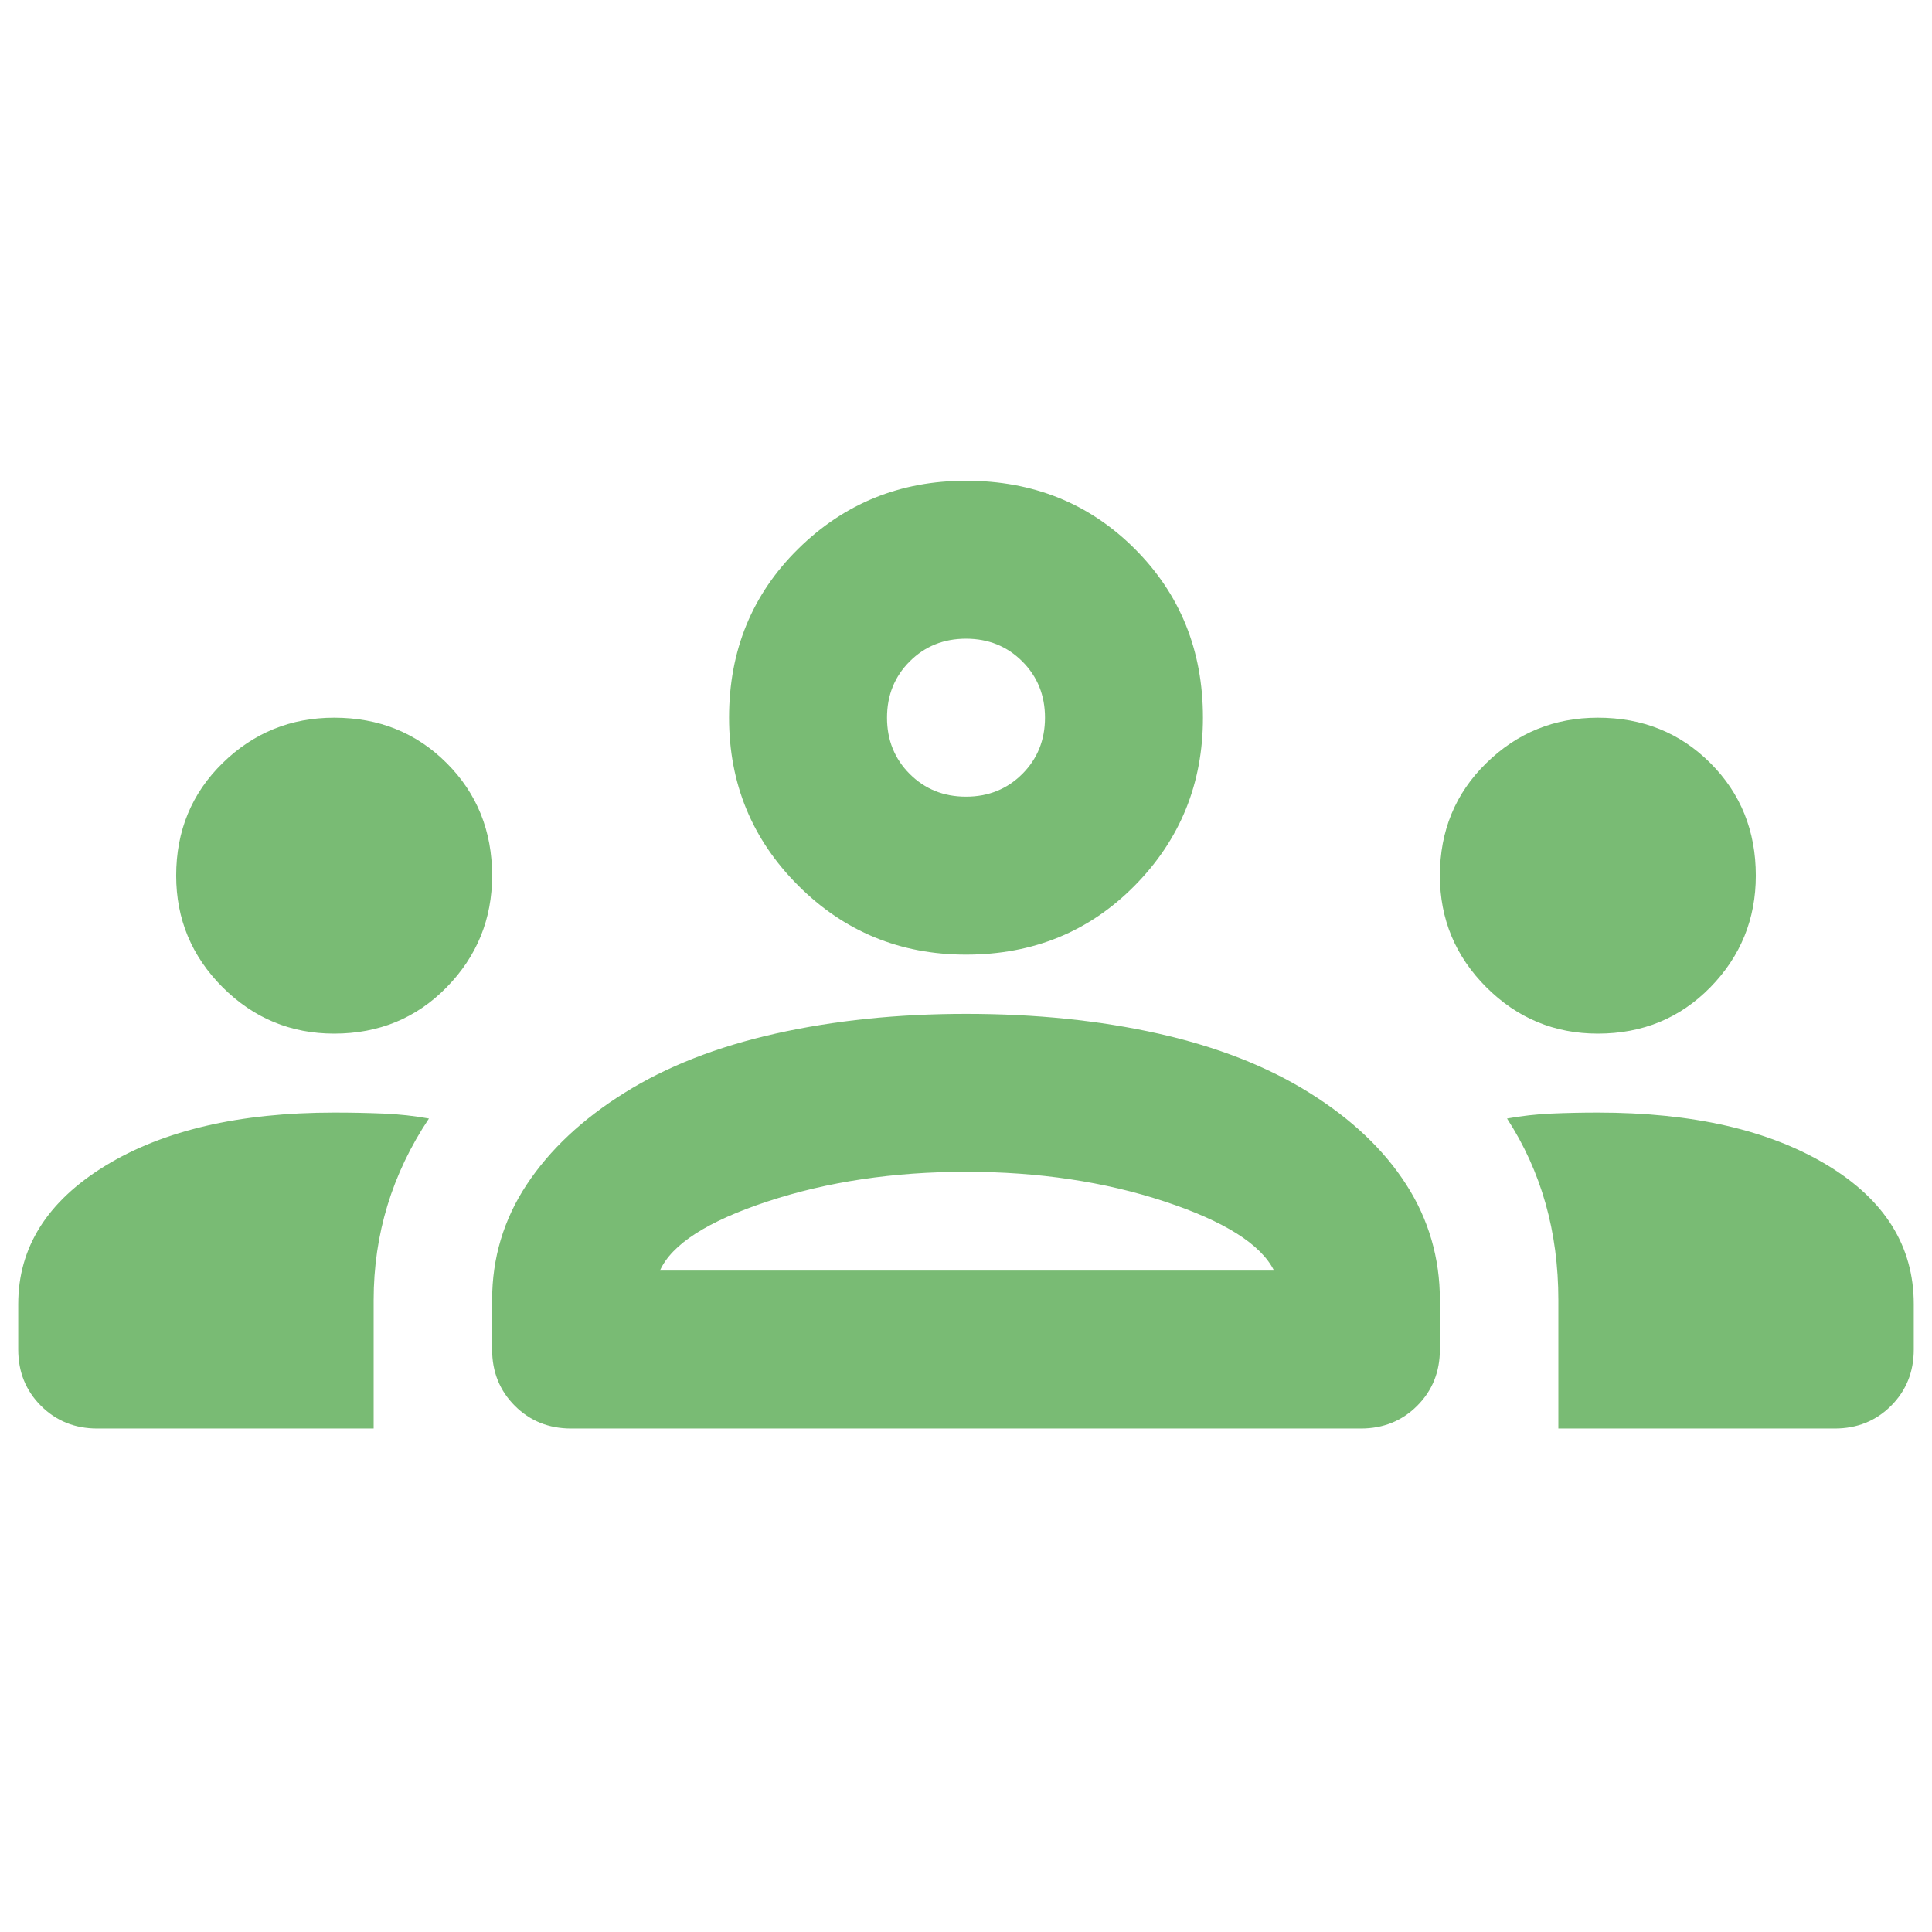 <svg width="53" height="53" viewBox="0 0 53 53" fill="none" xmlns="http://www.w3.org/2000/svg">
<g clip-path="url(#clip0_114_939)">
<path d="M2.667 39.188C2.053 39.188 1.538 38.98 1.123 38.565C0.708 38.15 0.5 37.635 0.5 37.021V35.776C0.5 34.223 1.294 32.959 2.883 31.984C4.472 31.009 6.567 30.521 9.167 30.521C9.636 30.521 10.088 30.53 10.521 30.548C10.954 30.567 11.369 30.612 11.767 30.684C11.261 31.442 10.882 32.237 10.629 33.067C10.376 33.898 10.25 34.764 10.25 35.667V39.188H2.667ZM15.667 39.188C15.053 39.188 14.538 38.98 14.123 38.565C13.708 38.15 13.5 37.635 13.5 37.021V35.667C13.5 34.512 13.816 33.455 14.448 32.498C15.08 31.541 15.974 30.702 17.129 29.98C18.285 29.257 19.666 28.716 21.273 28.355C22.88 27.994 24.622 27.813 26.5 27.813C28.414 27.813 30.174 27.994 31.781 28.355C33.388 28.716 34.769 29.257 35.925 29.98C37.081 30.702 37.965 31.541 38.579 32.498C39.193 33.455 39.5 34.512 39.5 35.667V37.021C39.5 37.635 39.292 38.15 38.877 38.565C38.462 38.98 37.947 39.188 37.333 39.188H15.667ZM42.75 39.188V35.667C42.75 34.728 42.633 33.843 42.398 33.013C42.163 32.182 41.811 31.406 41.342 30.684C41.739 30.612 42.145 30.567 42.56 30.548C42.976 30.53 43.4 30.521 43.833 30.521C46.433 30.521 48.528 31 50.117 31.957C51.706 32.914 52.5 34.187 52.5 35.776V37.021C52.5 37.635 52.292 38.15 51.877 38.565C51.462 38.98 50.947 39.188 50.333 39.188H42.75ZM18.104 34.855H34.95C34.589 34.132 33.587 33.501 31.944 32.959C30.301 32.417 28.486 32.146 26.5 32.146C24.514 32.146 22.699 32.417 21.056 32.959C19.413 33.501 18.429 34.132 18.104 34.855ZM9.167 28.355C7.975 28.355 6.955 27.93 6.106 27.082C5.258 26.233 4.833 25.213 4.833 24.021C4.833 22.794 5.258 21.764 6.106 20.934C6.955 20.103 7.975 19.688 9.167 19.688C10.394 19.688 11.424 20.103 12.254 20.934C13.085 21.764 13.5 22.794 13.5 24.021C13.5 25.213 13.085 26.233 12.254 27.082C11.424 27.93 10.394 28.355 9.167 28.355ZM43.833 28.355C42.642 28.355 41.621 27.93 40.773 27.082C39.924 26.233 39.5 25.213 39.5 24.021C39.5 22.794 39.924 21.764 40.773 20.934C41.621 20.103 42.642 19.688 43.833 19.688C45.061 19.688 46.09 20.103 46.921 20.934C47.751 21.764 48.167 22.794 48.167 24.021C48.167 25.213 47.751 26.233 46.921 27.082C46.09 27.93 45.061 28.355 43.833 28.355ZM26.5 26.188C24.694 26.188 23.16 25.556 21.896 24.292C20.632 23.028 20 21.494 20 19.688C20 17.846 20.632 16.303 21.896 15.057C23.16 13.811 24.694 13.188 26.5 13.188C28.342 13.188 29.885 13.811 31.131 15.057C32.377 16.303 33 17.846 33 19.688C33 21.494 32.377 23.028 31.131 24.292C29.885 25.556 28.342 26.188 26.5 26.188ZM26.5 21.855C27.114 21.855 27.628 21.647 28.044 21.232C28.459 20.817 28.667 20.302 28.667 19.688C28.667 19.074 28.459 18.559 28.044 18.144C27.628 17.729 27.114 17.521 26.5 17.521C25.886 17.521 25.372 17.729 24.956 18.144C24.541 18.559 24.333 19.074 24.333 19.688C24.333 20.302 24.541 20.817 24.956 21.232C25.372 21.647 25.886 21.855 26.5 21.855Z" fill="#79BB74"/>
</g>
<defs>
<clipPath id="clip0_114_939">
<rect width="52" height="52" fill="white" transform="translate(0.5 0.188)"/>
</clipPath>
</defs>
</svg>
